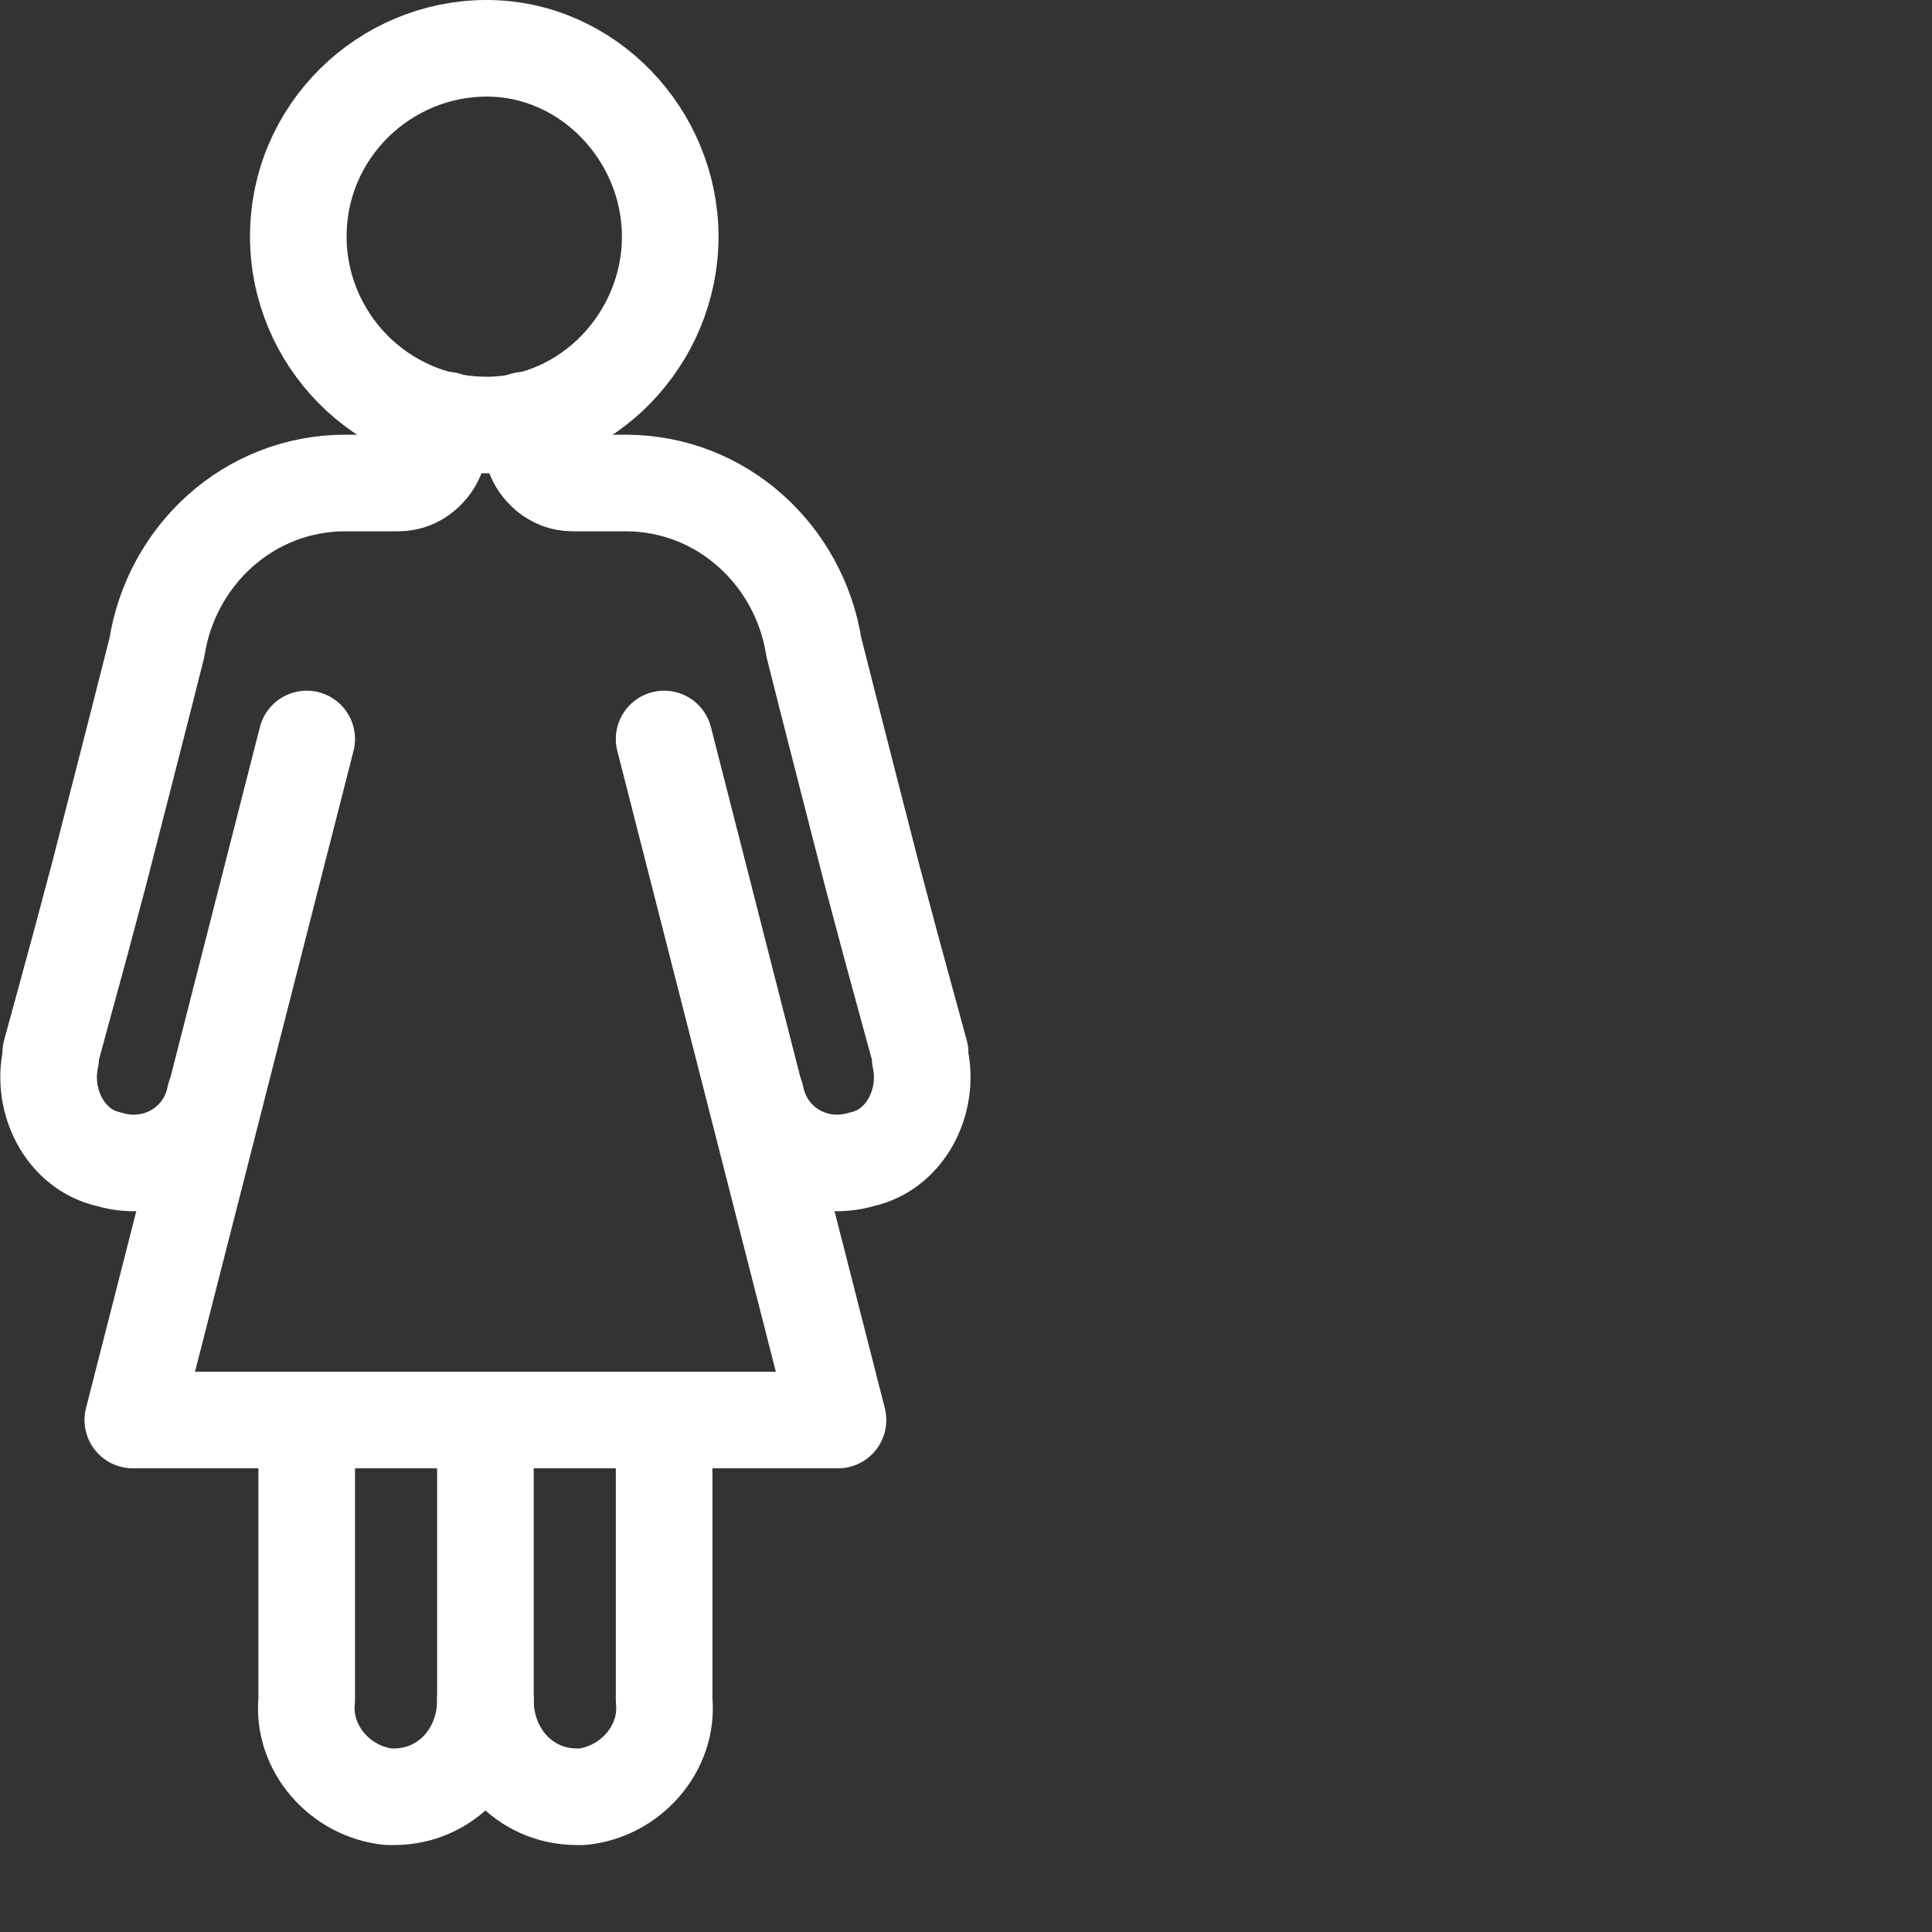 <?xml version="1.0" encoding="utf-8"?>
<!-- Generator: Adobe Illustrator 24.3.0, SVG Export Plug-In . SVG Version: 6.00 Build 0)  -->
<svg version="1.1" xmlns="http://www.w3.org/2000/svg" xmlns:xlink="http://www.w3.org/1999/xlink" x="0px" y="0px"
	 viewBox="0 0 40 40" style="enable-background:new 0 0 40 40;" xml:space="preserve">
<rect x="0" y="0" width="40" height="40" fill="#333333" stroke="none"/>
<style type="text/css">
	.st0{display:none;fill:#E52421;}
	.st1{display:none;}
	.st2{display:inline;}
	.st3{fill:none;stroke:#FFFFFF;stroke-width:2;stroke-linecap:round;stroke-linejoin:round;}
	.st4{display:inline;fill:none;stroke:#FFFFFF;stroke-width:2;stroke-linecap:round;stroke-linejoin:round;}
	.st5{display:inline;fill:none;stroke:#FFFFFF;stroke-width:2.5;stroke-linecap:round;stroke-linejoin:round;}
	.st6{display:inline;fill:none;stroke:#FFFFFF;stroke-width:1.5;stroke-linecap:round;stroke-linejoin:round;}
</style>
<g id="Livello_1">
	<rect class="st0" width="40" height="40"/>
	<g id="Group_293" transform="translate(-314.082 -190.075)" class="st1">
		<g id="Group_290" transform="translate(326.599 191.075)" class="st2">
			<path id="Path_98" class="st3" d="M4.5,8.9C2,8.9,0,6.9,0,4.4S2,0,4.5,0s4.4,2,4.4,4.4C8.9,6.9,6.9,8.9,4.5,8.9
				C4.5,8.9,4.5,8.9,4.5,8.9z"/>
		</g>
		<path id="Path_99" class="st4" d="M325.9,206.9v18.2c-0.1,1.1,0.7,2,1.8,2.1c0,0,0.1,0,0.1,0c1.2,0,2.1-1,2.1-2.1c0,0,0,0,0,0
			v-7.9c0-0.6,0.5-1.1,1.1-1.1l0,0c0.6,0,1.1,0.5,1.1,1.1v7.9c0,1.2,0.9,2.1,2.1,2.1c0,0,0,0,0,0c1.1,0,2-0.9,1.9-2c0,0,0-0.1,0-0.1
			v-18.2"/>
		<path id="Path_100" class="st4" d="M325.9,213.5c0,1.1-0.9,2-1.9,2c0,0,0,0,0,0c-1,0-1.8-0.9-1.8-1.9c0,0,0-0.1,0-0.1v-6.8
			c0-2.5,2-4.5,4.5-4.5h8.7c2.5,0,4.5,2,4.5,4.5v6.8c0.1,1-0.7,1.9-1.7,2c0,0-0.1,0-0.1,0c-1.1,0-2-0.9-1.9-2"/>
		<g id="Group_291" transform="translate(318.207 197.736)" class="st2">
			<path id="Path_101" class="st3" d="M1.4,6.6C-0.2,5.3-0.5,3,0.9,1.4c1.3-1.6,3.7-1.8,5.3-0.5C6.5,1.1,6.7,1.4,7,1.8"/>
		</g>
		<path id="Path_102" class="st4" d="M318.2,211v14.4c-0.1,0.9,0.6,1.7,1.5,1.8c0,0,0.1,0,0.1,0c1,0,1.8-0.8,1.8-1.8v-6.2
			c0-0.5,0.4-1,1-1l0,0l0,0"/>
		<path id="Path_103" class="st4" d="M318.2,216.1c0,0.9-0.7,1.7-1.6,1.7c-0.9,0-1.5-0.7-1.5-1.6c0,0,0-0.1,0-0.1v-5.3
			c0-2.1,1.7-3.8,3.8-3.8h-0.2"/>
		<g id="Group_292" transform="translate(336.862 197.736)" class="st2">
			<path id="Path_104" class="st3" d="M5.6,6.6C7.2,5.3,7.4,3,6.1,1.4C4.8-0.2,2.4-0.5,0.8,0.9C0.5,1.1,0.2,1.4,0,1.8"/>
		</g>
		<path id="Path_105" class="st4" d="M343.8,211v14.4c0.1,0.9-0.6,1.7-1.5,1.8c0,0-0.1,0-0.1,0c-1,0-1.8-0.8-1.8-1.8c0,0,0,0,0,0
			v-6.2c0-0.5-0.4-1-1-1l0,0l0,0"/>
		<path id="Path_106" class="st4" d="M343.8,216.1c0,0.9,0.7,1.7,1.6,1.7c0.9,0,1.5-0.7,1.5-1.6c0,0,0-0.1,0-0.1v-5.3
			c0-2.1-1.7-3.8-3.8-3.8l0,0h0.2"/>
	</g>
	<g id="Group_307" transform="translate(-198.45 -39)">
		<g id="Group_306" transform="translate(204.626 40)">
			<path id="Path_122" class="st3" d="M3.9,7.8C6,7.8,7.7,6,7.7,3.9S6,0,3.9,0S0,1.7,0,3.9C0,6,1.7,7.8,3.9,7.8L3.9,7.8z"/>
		</g>
		<path id="Path_123" class="st3" d="M204.8,68.5v5.7c-0.1,1,0.7,1.9,1.7,2c0,0,0.1,0,0.1,0c1.1,0,1.9-0.9,1.9-2v-5.7"/>
		<path id="Path_124" class="st3" d="M202.9,61.7c-0.2,1-1.2,1.6-2.2,1.3c0,0,0,0,0,0c-0.9-0.2-1.4-1.2-1.2-2.1c0,0,0-0.1,0-0.1
			l0.6-2.2l0.4-1.5c0,0,0.9-3.5,1.2-4.7c0.3-1.9,1.9-3.4,3.9-3.4c0.4,0,0.8,0,1.1,0c0.4,0,0.7-0.3,0.8-0.6l0.2-0.7"/>
		<path id="Path_125" class="st3" d="M212.2,68.5v5.7c0.1,1-0.7,1.9-1.7,2c0,0-0.1,0-0.1,0c-1.1,0-1.9-0.9-1.9-2c0,0,0,0,0,0"/>
		<path id="Path_126" class="st3" d="M212.2,54.3l3.6,14.1h-14.6l3.6-14.1"/>
		<path id="Path_127" class="st3" d="M214.1,61.7c0.2,1,1.2,1.6,2.2,1.3c0,0,0,0,0,0c0.9-0.2,1.4-1.2,1.2-2.1c0,0,0-0.1,0-0.1
			l-0.6-2.2l-0.4-1.5c0,0-0.9-3.5-1.2-4.7c-0.3-1.9-1.9-3.4-3.9-3.4c-0.4,0-0.8,0-1.1,0c-0.4,0-0.7-0.3-0.8-0.6l-0.2-0.7"/>
	</g>
	<g id="Group_308" transform="translate(-275.562 -257.679)" class="st1">
		<line id="Line_70" class="st4" x1="294.6" y1="263.8" x2="294.6" y2="264.8"/>
		<line id="Line_71" class="st4" x1="294.6" y1="288.7" x2="294.6" y2="289.7"/>
		<line id="Line_72" class="st4" x1="281.7" y1="276.7" x2="282.6" y2="276.7"/>
		<line id="Line_73" class="st4" x1="306.6" y1="276.7" x2="307.6" y2="276.7"/>
		<line id="Line_74" class="st4" x1="288.1" y1="265.4" x2="288.6" y2="266.3"/>
		<line id="Line_75" class="st4" x1="300.7" y1="287.2" x2="301.2" y2="288"/>
		<line id="Line_76" class="st4" x1="283.3" y1="283.3" x2="284.2" y2="282.8"/>
		<line id="Line_77" class="st4" x1="305.1" y1="270.7" x2="305.9" y2="270.2"/>
		<line id="Line_78" class="st4" x1="301.2" y1="265.4" x2="300.7" y2="266.3"/>
		<line id="Line_79" class="st4" x1="288.6" y1="287.2" x2="288.1" y2="288"/>
		<line id="Line_80" class="st4" x1="283.3" y1="270.2" x2="284.2" y2="270.7"/>
		<line id="Line_81" class="st4" x1="305.1" y1="282.8" x2="305.9" y2="283.3"/>
		<path id="Path_128" class="st4" d="M312.7,276.7c0-10-8.1-18.1-18.1-18.1s-18.1,8.1-18.1,18.1c0,10,8.1,18.1,18.1,18.1
			C304.6,294.8,312.7,286.7,312.7,276.7L312.7,276.7z"/>
		<path id="Path_129" class="st4" d="M299.1,272.8l-4.5,4.5l-6.3-6.3"/>
	</g>
	<g id="Group_294" transform="translate(-28.75 -43.277)" class="st1">
		<path id="Path_107" class="st5" d="M67.6,66.6l-18.9,8.9l-18.9-8.9l18.9-8.5L67.6,66.6z"/>
		<path id="Path_110" class="st5" d="M59,70.6v7.5c0,2.3-4.6,4.1-10.3,4.1s-10.3-1.8-10.3-4.1v-7.4"/>
		<line id="Line_55" class="st5" x1="34.4" y1="69.2" x2="34.4" y2="73.2"/>
		<circle id="Ellipse_27" class="st5" cx="34.4" cy="74.4" r="1.3"/>
		<line id="Line_56" class="st5" x1="33.6" y1="75.3" x2="33.6" y2="77.6"/>
		<line id="Line_57" class="st5" x1="35.5" y1="75.3" x2="35.5" y2="77.6"/>
	</g>
	<g id="Group_303" transform="translate(-580.518 -446.187)" class="st1">
		<path id="Path_118" class="st5" d="M603.9,483.3c-0.6,0-1.2-0.4-1.5-0.9l-1.9-3.7c-0.3,0-0.6,0-0.9,0c-0.3,0-0.6,0-0.9,0l-1.9,3.7
			c-0.4,0.8-1.3,1.1-2.2,0.8l-4.3-1.8c-0.8-0.3-1.2-1.3-1-2.1l1.3-3.9c-0.4-0.4-0.9-0.8-1.3-1.3l-3.9,1.3c-0.8,0.3-1.8-0.1-2.1-1
			l-1.8-4.3c-0.3-0.8,0-1.8,0.8-2.2l3.7-1.9c0-0.6,0-1.2,0-1.8l-3.7-1.9c-0.8-0.4-1.1-1.3-0.8-2.2l1.8-4.3c0.3-0.8,1.3-1.2,2.1-1
			l3.9,1.3c0.4-0.4,0.8-0.9,1.3-1.2l-1.3-3.9c-0.3-0.8,0.1-1.8,1-2.1l4.3-1.8c0.8-0.3,1.8,0,2.2,0.8l1.9,3.7c0.3,0,0.6,0,0.9,0
			c0.3,0,0.6,0,0.9,0l1.9-3.7c0.4-0.8,1.3-1.1,2.2-0.8l4.3,1.8c0.8,0.3,1.2,1.3,1,2.1l-1.3,3.9c0.4,0.4,0.9,0.8,1.3,1.3l3.9-1.3
			c0.8-0.3,1.8,0.1,2.1,1l1.8,4.3c0.3,0.8,0,1.8-0.8,2.2l-3.7,1.9c0,0.6,0,1.2,0,1.8l3.7,1.9c0.8,0.4,1.1,1.3,0.8,2.2l-1.8,4.3
			c-0.3,0.6-0.9,1.1-1.6,1.1l0,0c-0.2,0-0.4,0-0.5-0.1l-3.9-1.3c-0.4,0.4-0.8,0.9-1.3,1.2l1.3,3.9c0.3,0.8-0.1,1.8-1,2.1l-4.3,1.8
			C604.3,483.3,604.1,483.3,603.9,483.3z"/>
	</g>
	<g id="Group_304" transform="translate(-446.531 -41.63)" class="st1">
		<path id="Path_119" class="st6" d="M471.2,58.5c2.2,3.4,1.2,6.8-1.6,8.6c-2.8,1.8-6.3,1.4-8.5-2c-3-4.6-1.1-12.7-1.1-12.7
			S468.2,53.9,471.2,58.5z"/>
		<line id="Line_65" class="st6" x1="462.4" y1="56.1" x2="471.3" y2="69.7"/>
		<line id="Line_66" class="st6" x1="468" y1="64.7" x2="469.1" y2="59.7"/>
		<line id="Line_67" class="st6" x1="465.2" y1="60.3" x2="465.7" y2="57.7"/>
		<line id="Line_68" class="st6" x1="468" y1="64.7" x2="463" y2="63.7"/>
		<line id="Line_69" class="st6" x1="465.2" y1="60.3" x2="462.5" y2="59.8"/>
	</g>
	<g id="Group_301" transform="translate(-580.518 -446.187)" class="st1">
		<path id="Path_118_1_" class="st5" d="M603.9,483.3c-0.6,0-1.2-0.4-1.5-0.9l-1.9-3.7c-0.3,0-0.6,0-0.9,0c-0.3,0-0.6,0-0.9,0
			l-1.9,3.7c-0.4,0.8-1.3,1.1-2.2,0.8l-4.3-1.8c-0.8-0.3-1.2-1.3-1-2.1l1.3-3.9c-0.4-0.4-0.9-0.8-1.3-1.3l-3.9,1.3
			c-0.8,0.3-1.8-0.1-2.1-1l-1.8-4.3c-0.3-0.8,0-1.8,0.8-2.2l3.7-1.9c0-0.6,0-1.2,0-1.8l-3.7-1.9c-0.8-0.4-1.1-1.3-0.8-2.2l1.8-4.3
			c0.3-0.8,1.3-1.2,2.1-1l3.9,1.3c0.4-0.4,0.8-0.9,1.3-1.2l-1.3-3.9c-0.3-0.8,0.1-1.8,1-2.1l4.3-1.8c0.8-0.3,1.8,0,2.2,0.8l1.9,3.7
			c0.3,0,0.6,0,0.9,0c0.3,0,0.6,0,0.9,0l1.9-3.7c0.4-0.8,1.3-1.1,2.2-0.8l4.3,1.8c0.8,0.3,1.2,1.3,1,2.1l-1.3,3.9
			c0.4,0.4,0.9,0.8,1.3,1.3l3.9-1.3c0.8-0.3,1.8,0.1,2.1,1l1.8,4.3c0.3,0.8,0,1.8-0.8,2.2l-3.7,1.9c0,0.6,0,1.2,0,1.8l3.7,1.9
			c0.8,0.4,1.1,1.3,0.8,2.2l-1.8,4.3c-0.3,0.6-0.9,1.1-1.6,1.1l0,0c-0.2,0-0.4,0-0.5-0.1l-3.9-1.3c-0.4,0.4-0.8,0.9-1.3,1.2l1.3,3.9
			c0.3,0.8-0.1,1.8-1,2.1l-4.3,1.8C604.3,483.3,604.1,483.3,603.9,483.3z"/>
	</g>
	<g id="Group_305" transform="translate(-475.75 -251.49)" class="st1">
		<path id="Path_120" class="st6" d="M494.8,262.4c0,0,5.8,4.8,5.8,11c0,3.2-2.6,5.8-5.8,5.8c-3.2,0-5.8-2.6-5.8-5.8c0,0,0,0,0,0
			C489,267.2,494.8,262.4,494.8,262.4z"/>
		<path id="Path_121" class="st6" d="M497.8,272.8c0,1.3-0.7,2.4-1.8,3.1"/>
	</g>
</g>
<g id="Livello_2">
</g>
</svg>
